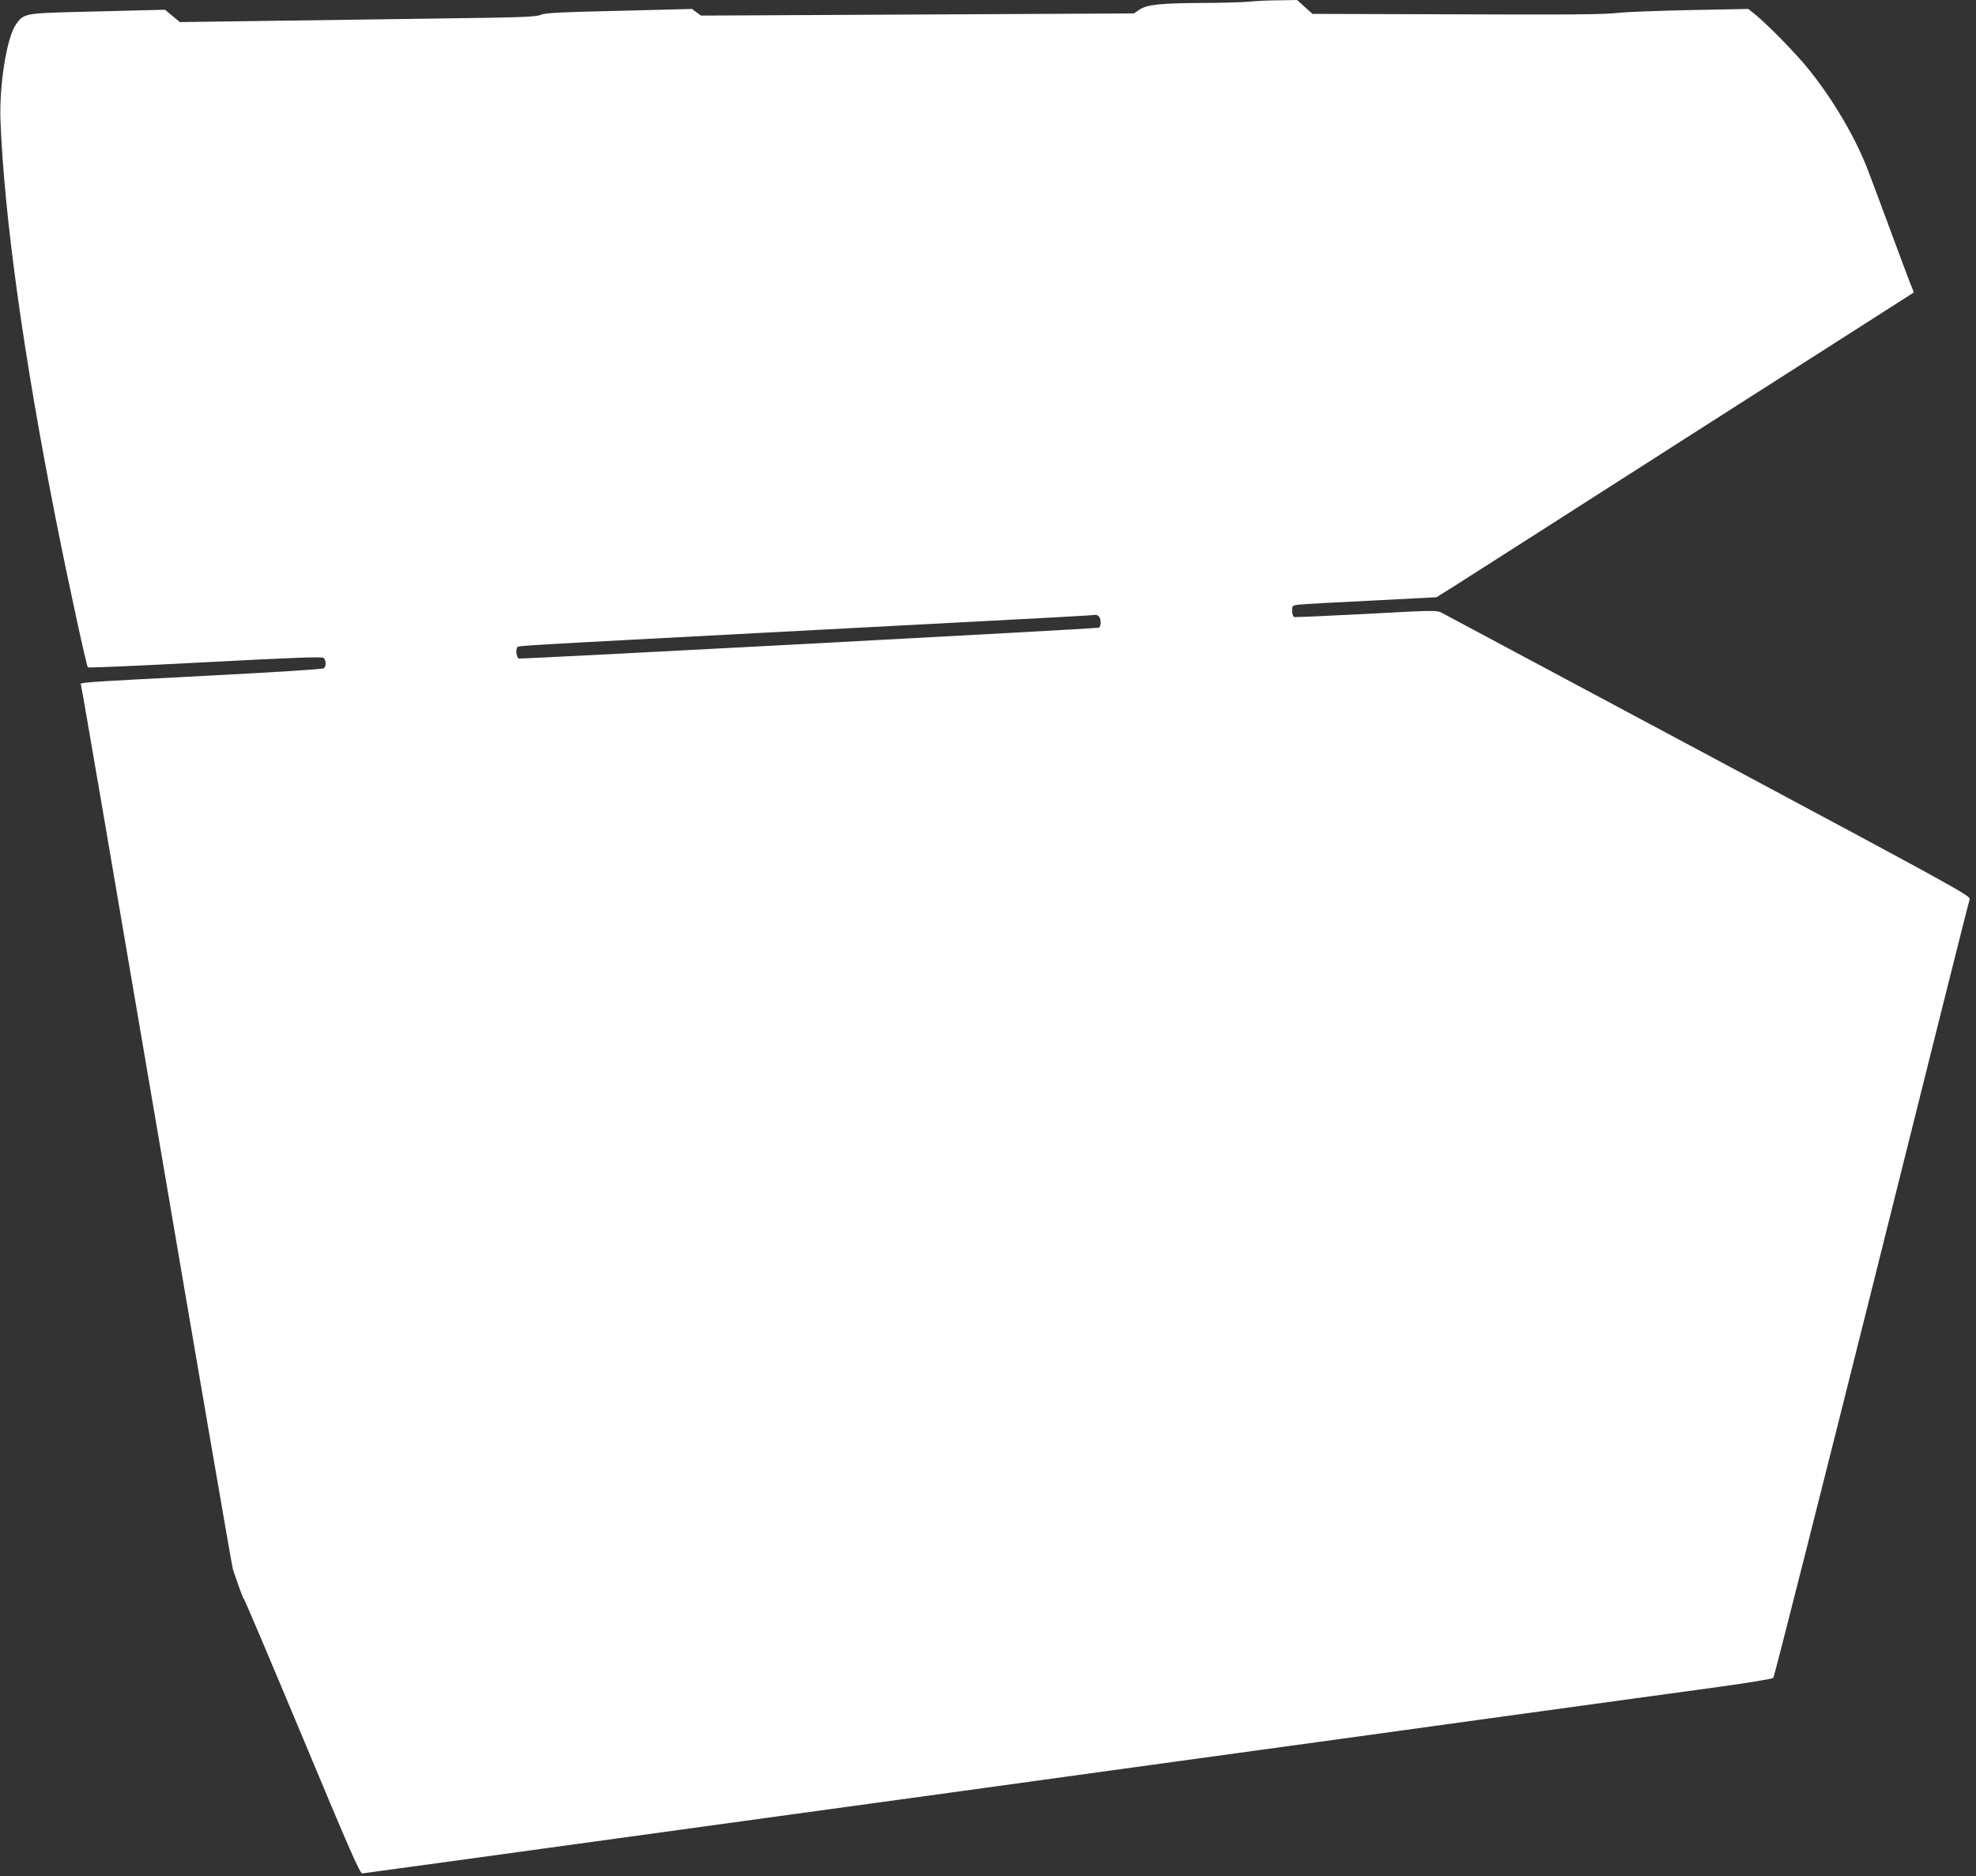<?xml version="1.0" standalone="no"?>
<!DOCTYPE svg PUBLIC "-//W3C//DTD SVG 20010904//EN"
 "http://www.w3.org/TR/2001/REC-SVG-20010904/DTD/svg10.dtd">
<svg version="1.0" xmlns="http://www.w3.org/2000/svg"
 width="1280pt" height="1215pt" viewBox="0 0 1280 1215"
 preserveAspectRatio="xMidYMid meet">
<rect x="0" y="0" width="1280" height="1215" fill="#333333" stroke="none"/>
<g transform="translate(0,1215) scale(0.1,-0.1)"
fill="#ffffff" stroke="none">
<path d="M8090 12139 c-47 -4 -184 -8 -305 -8 -274 -2 -353 -11 -403 -43 l-37
-25 -1402 -7 -1402 -7 -29 21 -29 22 -471 -12 c-390 -9 -477 -13 -509 -26 -33
-14 -128 -17 -673 -24 -349 -5 -867 -12 -1150 -16 l-515 -7 -48 40 -48 40
-162 -4 c-89 -2 -286 -8 -437 -11 -306 -8 -320 -11 -368 -82 -59 -88 -107
-390 -99 -620 25 -631 151 -1535 362 -2600 81 -408 195 -931 204 -942 4 -4
345 11 760 33 574 30 756 37 767 28 17 -14 18 -53 2 -67 -8 -6 -308 -25 -713
-46 -914 -48 -868 -44 -860 -64 4 -10 224 -1295 490 -2857 266 -1562 488
-2853 494 -2870 48 -140 63 -180 71 -191 6 -6 177 -410 380 -895 305 -731 372
-884 387 -882 17 2 545 74 2788 383 556 76 1602 220 2325 320 723 99 1770 243
2325 320 556 76 1163 160 1350 185 187 26 345 52 352 58 6 7 293 1139 638
2517 344 1378 629 2515 634 2526 9 21 -88 74 -1692 932 -936 500 -1716 917
-1733 926 -29 14 -68 13 -485 -10 -249 -13 -459 -22 -466 -20 -7 3 -13 21 -13
40 0 33 2 35 43 40 23 3 233 15 467 26 l425 22 90 56 c50 31 743 474 1540 984
798 510 1454 929 1458 931 4 1 1 16 -7 32 -8 17 -66 172 -130 345 -64 173
-133 358 -153 410 -82 216 -226 462 -390 665 -80 100 -273 296 -348 355 l-40
32 -365 -7 c-201 -4 -410 -12 -465 -17 -113 -13 -287 -14 -1286 -10 l-707 2
-50 45 -50 45 -113 -2 c-63 0 -152 -4 -199 -9z m-972 -3981 c16 -16 15 -67 0
-73 -19 -7 -3750 -205 -3758 -200 -14 9 -21 57 -10 69 12 16 -164 5 1935 116
1621 85 1786 94 1811 98 5 1 15 -3 22 -10z"/>
</g>
</svg>
